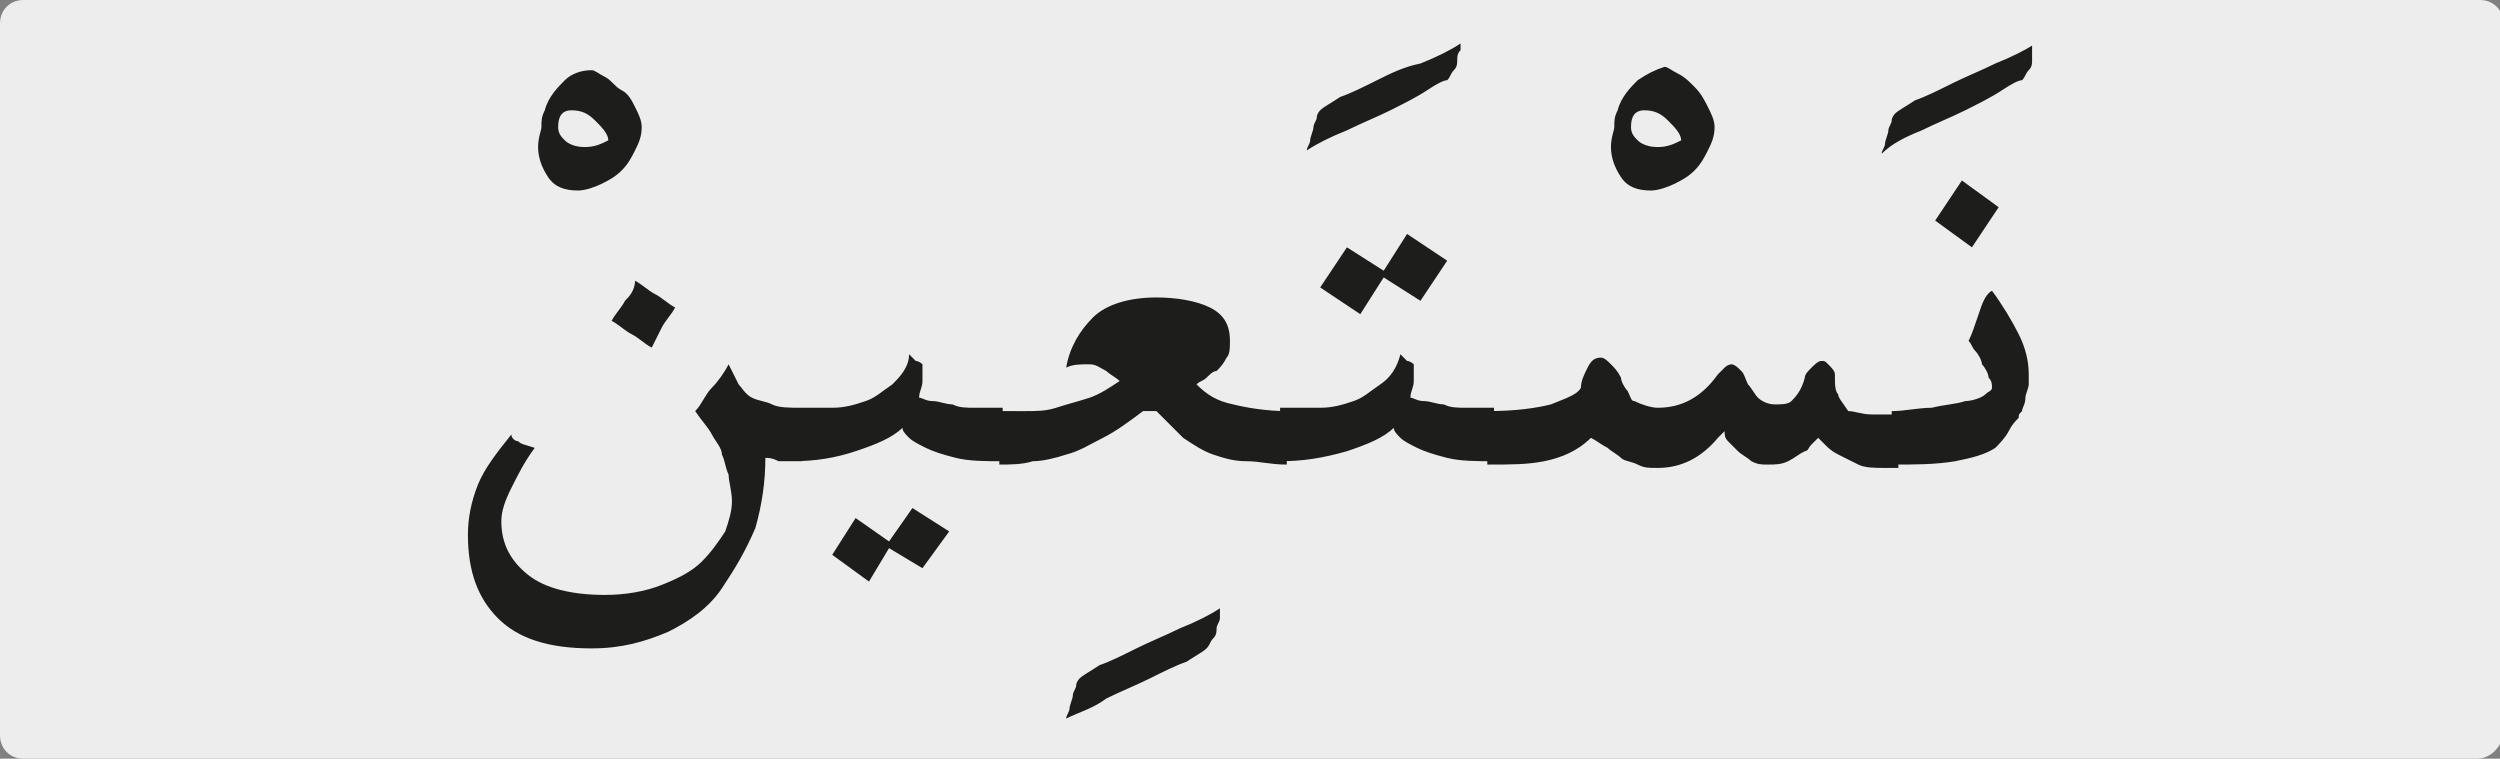 <?xml version="1.0" encoding="utf-8"?>
<!-- Generator: Adobe Illustrator 24.1.3, SVG Export Plug-In . SVG Version: 6.00 Build 0)  -->
<svg version="1.1" id="katman_1" xmlns="http://www.w3.org/2000/svg" xmlns:xlink="http://www.w3.org/1999/xlink" x="0px" y="0px"
	 viewBox="0 0 74.8 22.7" style="enable-background:new 0 0 74.8 22.7;" xml:space="preserve">
<rect x="0" y="0" width="74.8" height="22.7" fill="#808080" stroke="none"/>
<style type="text/css">
	.st0{clip-path:url(#SVGID_2_);fill:#EDEDED;}
	.st1{clip-path:url(#SVGID_6_);fill:#1D1D1B;}
</style>
<g>
	<g>
		<defs>
			<rect id="SVGID_1_" width="74.8" height="22.7"/>
		</defs>
		<clipPath id="SVGID_2_">
			<use xlink:href="#SVGID_1_"  style="overflow:visible;"/>
		</clipPath>
		<path class="st0" d="M74.1,22.7H0.7C0.3,22.7,0,22.4,0,22V0.7C0,0.3,0.3,0,0.7,0h73.5c0.4,0,0.7,0.3,0.7,0.7V22
			C74.8,22.4,74.5,22.7,74.1,22.7"/>
	</g>
	<g>
		<defs>
			<rect id="SVGID_3_" width="74.8" height="22.7"/>
		</defs>
		<clipPath id="SVGID_4_">
			<use xlink:href="#SVGID_3_"  style="overflow:visible;"/>
		</clipPath>
	</g>
</g>
<g>
	<defs>
		<rect id="SVGID_5_" x="14" y="1.2" width="46.8" height="20.3"/>
	</defs>
	<clipPath id="SVGID_6_">
		<use xlink:href="#SVGID_5_"  style="overflow:visible;"/>
	</clipPath>
	<path class="st1" d="M59.2,9.4c-0.1,0.3-0.2,0.6-0.3,0.8c0.1,0.1,0.1,0.2,0.2,0.3c0.1,0.1,0.2,0.3,0.2,0.4c0.1,0.1,0.2,0.3,0.2,0.4
		c0.1,0.1,0.1,0.2,0.1,0.3c0,0.1-0.1,0.1-0.2,0.2C59.3,11.9,59,12,58.8,12c-0.3,0.1-0.6,0.1-1,0.2c-0.4,0-0.8,0.1-1.2,0.1v1.6
		c0.7,0,1.3,0,1.9-0.1c0.5-0.1,0.9-0.2,1.2-0.4c0.1-0.1,0.3-0.3,0.4-0.5c0.1-0.2,0.2-0.3,0.3-0.4c0-0.1,0-0.1,0.1-0.2
		c0-0.1,0.1-0.2,0.1-0.4c0-0.1,0.1-0.3,0.1-0.4c0-0.1,0-0.2,0-0.3c0-0.4-0.1-0.8-0.3-1.2c-0.2-0.4-0.5-0.9-0.8-1.3
		C59.4,8.8,59.3,9.1,59.2,9.4 M59,7.4l0.8-1.2l-1.1-0.8l-0.8,1.2L59,7.4z M57.5,3.9c0.4-0.2,0.9-0.4,1.3-0.6
		c0.4-0.2,0.8-0.4,1.1-0.6c0.3-0.2,0.5-0.3,0.6-0.3c0.1-0.1,0.1-0.2,0.2-0.3c0.1-0.1,0.1-0.2,0.1-0.3c0-0.1,0-0.2,0.1-0.3
		c0-0.1,0-0.2,0-0.2c-0.3,0.2-0.7,0.4-1.2,0.6c-0.4,0.2-0.9,0.4-1.3,0.6c-0.4,0.2-0.8,0.4-1.1,0.5c-0.3,0.2-0.5,0.3-0.6,0.4
		c0,0-0.1,0.1-0.1,0.2s-0.1,0.2-0.1,0.3c0,0.1-0.1,0.3-0.1,0.4c0,0.1-0.1,0.2-0.1,0.3C56.6,4.3,57,4.1,57.5,3.9 M44.5,12.3v1.6
		c0.7,0,1.2,0,1.7-0.1c0.5-0.1,1-0.3,1.4-0.7c0.2,0.1,0.3,0.2,0.5,0.3c0.1,0.1,0.3,0.2,0.4,0.3c0.1,0.1,0.3,0.1,0.5,0.2
		s0.3,0.1,0.6,0.1c0.7,0,1.3-0.3,1.8-0.9c0,0,0.1-0.1,0.1-0.1c0,0,0.1-0.1,0.1-0.1c0,0.1,0,0.2,0.1,0.3c0.1,0.1,0.2,0.2,0.3,0.3
		c0.1,0.1,0.3,0.2,0.4,0.3c0.2,0.1,0.3,0.1,0.5,0.1c0.2,0,0.4,0,0.6-0.1c0.2-0.1,0.3-0.2,0.5-0.3c0.1,0,0.1-0.1,0.2-0.2
		c0.1-0.1,0.1-0.1,0.2-0.2c0,0,0.1,0.1,0.2,0.2c0.1,0.1,0.2,0.2,0.4,0.3s0.4,0.2,0.6,0.3c0.2,0.1,0.5,0.1,0.8,0.1h0.4v-1.6
		c-0.2,0-0.5,0-0.8,0c-0.3,0-0.5-0.1-0.7-0.1C55.1,12,55,11.9,55,11.8c-0.1-0.1-0.1-0.3-0.1-0.6c0-0.1-0.1-0.2-0.2-0.3
		c-0.1-0.1-0.1-0.1-0.2-0.1c-0.1,0-0.2,0.1-0.3,0.2c-0.1,0.1-0.2,0.2-0.2,0.3c-0.1,0.4-0.3,0.6-0.4,0.7c-0.1,0.1-0.3,0.1-0.5,0.1
		c-0.2,0-0.4-0.1-0.5-0.2c-0.1-0.1-0.2-0.3-0.3-0.4c-0.1-0.2-0.1-0.3-0.2-0.4c-0.1-0.1-0.2-0.2-0.3-0.2c0,0-0.1,0-0.2,0.1
		c-0.1,0.1-0.2,0.2-0.2,0.2c-0.5,0.7-1.1,1-1.8,1c-0.2,0-0.5-0.1-0.7-0.2c-0.1,0-0.1-0.1-0.2-0.3c-0.1-0.1-0.2-0.3-0.2-0.4
		c-0.1-0.2-0.2-0.3-0.3-0.4c-0.1-0.1-0.2-0.2-0.3-0.2c-0.2,0-0.3,0.1-0.4,0.3c-0.1,0.2-0.2,0.4-0.2,0.6c-0.1,0.2-0.4,0.3-0.9,0.5
		C46,12.2,45.4,12.3,44.5,12.3L44.5,12.3z M49.6,4.4c-0.3,0-0.5-0.1-0.6-0.2c-0.1-0.1-0.2-0.2-0.2-0.4c0-0.3,0.1-0.5,0.4-0.5
		c0.3,0,0.5,0.1,0.7,0.3c0.2,0.2,0.4,0.4,0.4,0.6C50.1,4.3,49.9,4.4,49.6,4.4 M49,2.4c-0.2,0.2-0.5,0.5-0.6,0.9
		c-0.1,0.2-0.1,0.3-0.1,0.5c0,0.1-0.1,0.3-0.1,0.6c0,0.3,0.1,0.6,0.3,0.9s0.5,0.4,0.9,0.4c0.2,0,0.5-0.1,0.7-0.2
		c0.2-0.1,0.4-0.2,0.6-0.4s0.3-0.4,0.4-0.6s0.2-0.4,0.2-0.7c0-0.2-0.1-0.4-0.2-0.6C51,3,50.9,2.8,50.7,2.6c-0.2-0.2-0.3-0.3-0.5-0.4
		c-0.2-0.1-0.3-0.2-0.4-0.2C49.5,2.1,49.3,2.2,49,2.4 M41.3,11.5c-0.3,0.2-0.5,0.4-0.8,0.5c-0.3,0.1-0.6,0.2-1,0.2
		c-0.4,0-0.7,0-1.2,0v1.6c0.7,0,1.3-0.1,2-0.3c0.6-0.2,1.1-0.4,1.4-0.7c0,0.1,0.1,0.2,0.2,0.3c0.1,0.1,0.3,0.2,0.5,0.3
		c0.2,0.1,0.5,0.2,0.9,0.3c0.4,0.1,0.9,0.1,1.4,0.1v-1.6c-0.3,0-0.5,0-0.8,0c-0.3,0-0.5,0-0.7-0.1c-0.2,0-0.4-0.1-0.6-0.1
		c-0.2,0-0.3-0.1-0.4-0.1c0-0.2,0.1-0.3,0.1-0.5c0-0.2,0-0.3,0-0.5c0,0-0.1-0.1-0.2-0.1c-0.1-0.1-0.1-0.1-0.2-0.2
		C41.8,11,41.6,11.3,41.3,11.5 M40.7,9.4l0.7-1.1L42.5,9l0.8-1.2L42.1,7l-0.7,1.1l-1.1-0.7l-0.8,1.2L40.7,9.4z M40.3,3.9
		c0.4-0.2,0.9-0.4,1.3-0.6c0.4-0.2,0.8-0.4,1.1-0.6c0.3-0.2,0.5-0.3,0.6-0.3c0.1-0.1,0.1-0.2,0.2-0.3c0.1-0.1,0.1-0.2,0.1-0.3
		c0-0.1,0-0.2,0.1-0.3c0-0.1,0-0.2,0-0.2c-0.3,0.2-0.7,0.4-1.2,0.6C42,2,41.6,2.2,41.2,2.4c-0.4,0.2-0.8,0.4-1.1,0.5
		c-0.3,0.2-0.5,0.3-0.6,0.4c0,0-0.1,0.1-0.1,0.2c0,0.1-0.1,0.2-0.1,0.3c0,0.1-0.1,0.3-0.1,0.4c0,0.1-0.1,0.2-0.1,0.3
		C39.4,4.3,39.8,4.1,40.3,3.9 M29.9,12.3v1.6c0.3,0,0.7,0,1-0.1c0.3,0,0.7-0.1,1-0.2c0.4-0.1,0.7-0.3,1.1-0.5
		c0.4-0.2,0.8-0.5,1.2-0.8h0.4c0.3,0.3,0.6,0.6,0.8,0.8c0.3,0.2,0.6,0.4,0.9,0.5c0.3,0.1,0.6,0.2,1,0.2c0.4,0,0.7,0.1,1.2,0.1v-1.6
		c-0.6,0-1.2-0.1-1.6-0.2c-0.5-0.1-0.8-0.3-1.1-0.6c0.1-0.1,0.2-0.1,0.3-0.2c0.1-0.1,0.2-0.2,0.3-0.2c0.1-0.1,0.2-0.2,0.3-0.4
		c0.1-0.1,0.1-0.3,0.1-0.5c0-0.5-0.2-0.8-0.6-1c-0.4-0.2-1-0.3-1.6-0.3c-0.8,0-1.5,0.2-1.9,0.6c-0.4,0.4-0.7,0.9-0.8,1.5
		c0.2-0.1,0.4-0.1,0.7-0.1c0.2,0,0.3,0.1,0.5,0.2c0.1,0.1,0.3,0.2,0.4,0.3c-0.3,0.2-0.6,0.4-0.9,0.5c-0.3,0.1-0.7,0.2-1,0.3
		c-0.3,0.1-0.6,0.1-0.9,0.1C30.3,12.3,30.1,12.3,29.9,12.3 M33.1,20.9c0.4-0.2,0.9-0.4,1.3-0.6c0.4-0.2,0.8-0.4,1.1-0.5
		c0.3-0.2,0.5-0.3,0.6-0.4c0.1-0.1,0.1-0.2,0.2-0.3c0.1-0.1,0.1-0.2,0.1-0.3c0-0.1,0.1-0.2,0.1-0.3c0-0.1,0-0.2,0-0.3
		c-0.3,0.2-0.7,0.4-1.2,0.6c-0.4,0.2-0.9,0.4-1.3,0.6c-0.4,0.2-0.8,0.4-1.1,0.5c-0.3,0.2-0.5,0.3-0.6,0.4c0,0-0.1,0.1-0.1,0.2
		s-0.1,0.2-0.1,0.3c0,0.1-0.1,0.3-0.1,0.4c0,0.1-0.1,0.2-0.1,0.3C32.3,21.3,32.7,21.2,33.1,20.9 M26.7,11.5
		c-0.3,0.2-0.5,0.4-0.8,0.5c-0.3,0.1-0.6,0.2-1,0.2c-0.4,0-0.7,0-1.2,0v1.6c0.7,0,1.3-0.1,1.9-0.3c0.6-0.2,1.1-0.4,1.4-0.7
		c0,0.1,0.1,0.2,0.2,0.3c0.1,0.1,0.3,0.2,0.5,0.3c0.2,0.1,0.5,0.2,0.9,0.3c0.4,0.1,0.9,0.1,1.4,0.1v-1.6c-0.3,0-0.5,0-0.8,0
		c-0.3,0-0.5,0-0.7-0.1c-0.2,0-0.4-0.1-0.6-0.1c-0.2,0-0.3-0.1-0.4-0.1c0-0.2,0.1-0.3,0.1-0.5c0-0.2,0-0.3,0-0.5
		c0,0-0.1-0.1-0.2-0.1c-0.1-0.1-0.1-0.1-0.2-0.2C27.2,11,26.9,11.3,26.7,11.5 M28.4,15.9l-1.1-0.7l-0.7,1l-1-0.7l-0.7,1.1l1.1,0.8
		l0.6-1l1,0.6L28.4,15.9z M19.8,9.8c0.1-0.2,0.3-0.4,0.4-0.6c-0.2-0.1-0.4-0.3-0.6-0.4c-0.2-0.1-0.4-0.3-0.6-0.4
		C19,8.7,18.8,8.9,18.7,9c-0.1,0.2-0.3,0.4-0.4,0.6c0.2,0.1,0.4,0.3,0.6,0.4c0.2,0.1,0.4,0.3,0.6,0.4C19.6,10.2,19.7,10,19.8,9.8
		 M15.5,13.2c-0.1,0-0.2-0.1-0.2-0.2c-0.4,0.5-0.8,1-1,1.5c-0.2,0.5-0.3,1-0.3,1.5c0,1.1,0.3,1.9,0.9,2.5s1.5,0.9,2.8,0.9
		c0.9,0,1.6-0.2,2.3-0.5c0.6-0.3,1.2-0.7,1.6-1.3s0.7-1.1,1-1.8c0.2-0.7,0.3-1.4,0.3-2.1c0.1,0,0.2,0,0.4,0.1c0.2,0,0.4,0,0.7,0
		v-1.6c-0.4,0-0.7,0-0.9-0.1c-0.2-0.1-0.4-0.1-0.6-0.2c-0.2-0.1-0.3-0.3-0.4-0.4c-0.1-0.2-0.2-0.4-0.3-0.6c-0.1,0.2-0.3,0.5-0.5,0.7
		c-0.2,0.2-0.3,0.5-0.5,0.7c0.2,0.3,0.4,0.5,0.5,0.7c0.1,0.2,0.3,0.4,0.3,0.6c0.1,0.2,0.1,0.4,0.2,0.6c0,0.2,0.1,0.5,0.1,0.8
		c0,0.3-0.1,0.6-0.2,0.9c-0.2,0.3-0.4,0.6-0.7,0.9c-0.3,0.3-0.7,0.5-1.2,0.7s-1.1,0.3-1.7,0.3c-1,0-1.8-0.2-2.3-0.6
		c-0.5-0.4-0.8-0.9-0.8-1.6c0-0.3,0.1-0.6,0.3-1c0.2-0.4,0.4-0.8,0.7-1.2C15.7,13.3,15.6,13.3,15.5,13.2 M17.5,4.4
		c-0.3,0-0.5-0.1-0.6-0.2c-0.1-0.1-0.2-0.2-0.2-0.4c0-0.3,0.1-0.5,0.4-0.5c0.3,0,0.5,0.1,0.7,0.3c0.2,0.2,0.4,0.4,0.4,0.6
		C18,4.3,17.8,4.4,17.5,4.4 M16.9,2.4c-0.2,0.2-0.5,0.5-0.6,0.9c-0.1,0.2-0.1,0.3-0.1,0.5c0,0.1-0.1,0.3-0.1,0.6
		c0,0.3,0.1,0.6,0.3,0.9s0.5,0.4,0.9,0.4c0.2,0,0.5-0.1,0.7-0.2c0.2-0.1,0.4-0.2,0.6-0.4s0.3-0.4,0.4-0.6c0.1-0.2,0.2-0.4,0.2-0.7
		c0-0.2-0.1-0.4-0.2-0.6c-0.1-0.2-0.2-0.4-0.4-0.5s-0.3-0.3-0.5-0.4c-0.2-0.1-0.3-0.2-0.4-0.2C17.4,2.1,17.1,2.2,16.9,2.4"/>
</g>
</svg>
